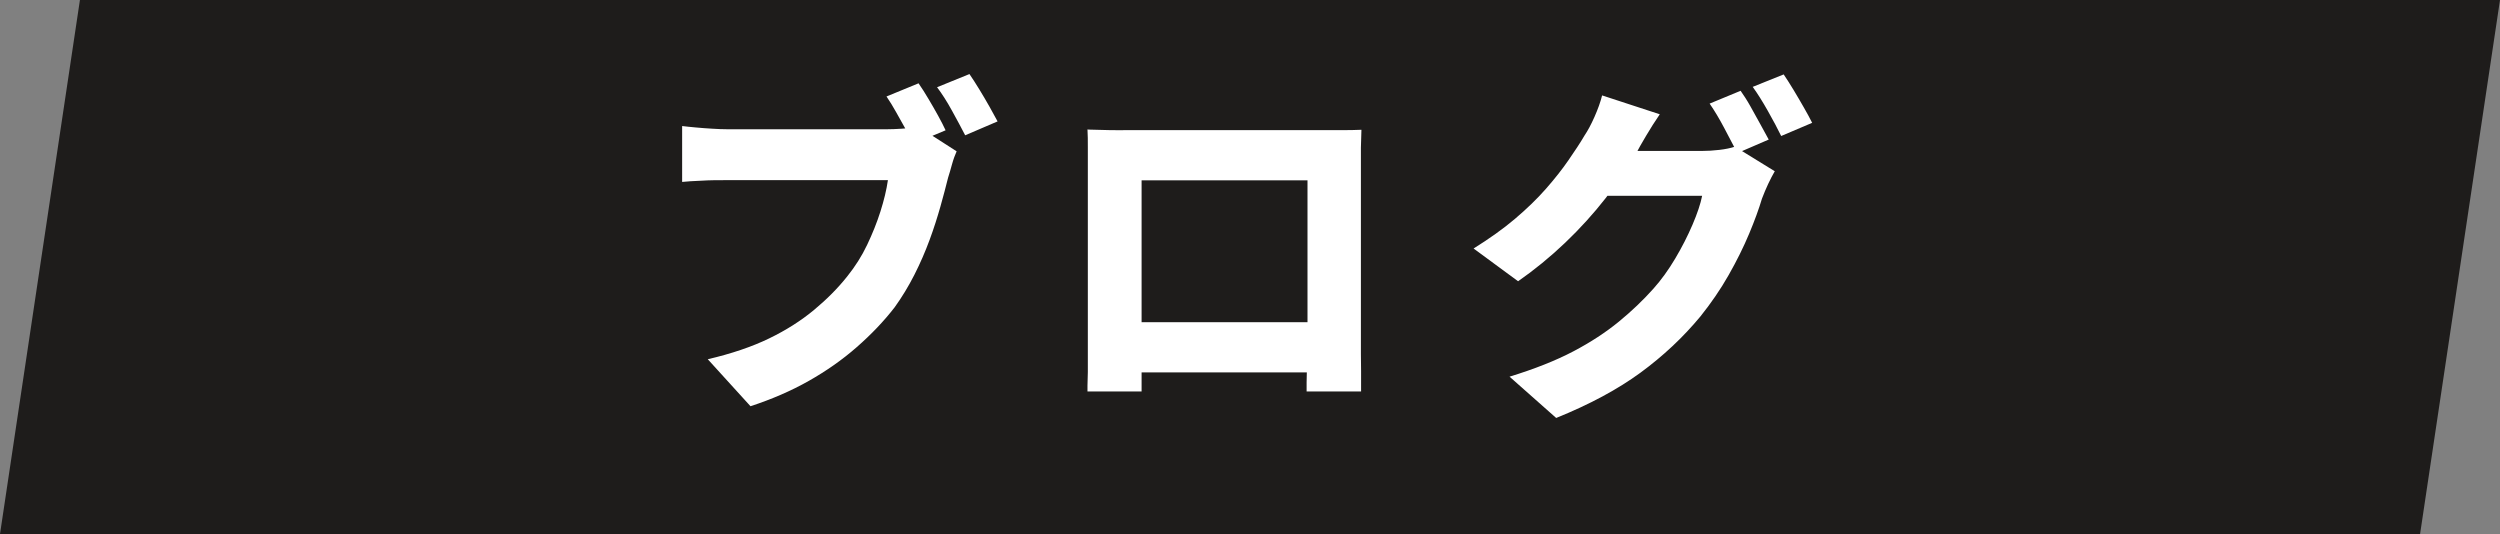 <?xml version="1.0" encoding="UTF-8"?>
<svg id="_レイヤー_2" data-name="レイヤー_2" xmlns="http://www.w3.org/2000/svg" viewBox="0 0 140.44 30">
  <rect x="0" y="0" width="140.44" height="30" fill="#808080" stroke="none"/>
  <defs>
    <style>
      .cls-1 {
        fill: #1e1c1b;
      }

      .cls-2 {
        fill: #fff;
      }
    </style>
  </defs>
  <g id="text">
    <g>
      <polygon class="cls-1" points="135.95 30 0 30 4.49 0 140.44 0 135.95 30"/>
      <g>
        <path class="cls-2" d="M53.74,8.5c-.09.2-.18.44-.26.73-.08.29-.15.54-.22.75-.12.48-.26,1.02-.43,1.62-.17.6-.37,1.23-.61,1.88-.24.65-.52,1.3-.85,1.95-.33.65-.7,1.26-1.11,1.83-.61.79-1.32,1.53-2.13,2.24-.81.71-1.71,1.34-2.7,1.9s-2.08,1.03-3.27,1.42l-2.4-2.64c1.33-.31,2.48-.7,3.45-1.17.97-.47,1.81-1.01,2.52-1.6.71-.59,1.34-1.22,1.87-1.89.44-.55.81-1.13,1.11-1.76s.55-1.25.75-1.88c.2-.63.34-1.21.42-1.76h-9.06c-.48,0-.95,0-1.41.03-.46.02-.82.04-1.09.07v-3.14c.21.03.47.05.77.08.3.03.61.05.93.07.32.02.59.03.8.03h9.04c.21,0,.48-.01.8-.03.32-.02.62-.06.9-.13l2.18,1.4ZM51.6,4.68c.19.27.37.56.56.88.19.32.37.63.54.94.17.31.31.58.42.82l-1.82.76c-.13-.28-.28-.57-.45-.87-.17-.3-.34-.6-.51-.91-.17-.31-.35-.6-.54-.88l1.8-.74ZM54.46,4.16c.17.25.36.54.56.87.2.33.39.65.57.97.18.32.33.59.45.82l-1.82.78c-.21-.41-.46-.87-.74-1.38-.28-.51-.56-.95-.84-1.32l1.82-.74Z"/>
        <path class="cls-2" d="M61.16,7.28c.4.01.8.02,1.19.03s.73,0,1.01,0h12c.36,0,.73,0,1.12-.02-.01.31-.02.64-.03,1.01,0,.37,0,.71,0,1.03v9.78c0,.2,0,.46,0,.78,0,.32.01.64.01.95s0,.58,0,.8,0,.34,0,.35h-3.06s0-.18,0-.5c0-.32.02-.7.03-1.13.01-.43.02-.85.02-1.25v-8.98h-9.32v9.87c0,.33,0,.64,0,.93,0,.29,0,.54,0,.74v.32h-3.04s0-.12,0-.32c0-.2.01-.46.02-.77,0-.31,0-.63,0-.95v-11.66c0-.39,0-.73-.02-1.02ZM74.56,18.1v2.82h-11.92v-2.82h11.92Z"/>
        <path class="cls-2" d="M93.24,6.42c-.27.39-.52.79-.77,1.21-.25.42-.43.74-.55.97-.47.81-1.04,1.66-1.72,2.53-.68.87-1.44,1.71-2.28,2.51s-1.72,1.52-2.64,2.16l-2.5-1.84c.88-.55,1.66-1.1,2.33-1.67.67-.57,1.25-1.13,1.74-1.69.49-.56.91-1.09,1.26-1.6.35-.51.66-.97.91-1.4.17-.25.36-.6.55-1.03.19-.43.34-.84.43-1.21l3.24,1.06ZM99.7,9.62c-.12.2-.24.44-.37.71-.13.27-.24.55-.35.83-.17.57-.41,1.23-.72,1.97-.31.74-.69,1.51-1.15,2.32s-.99,1.58-1.59,2.33c-.97,1.17-2.1,2.23-3.37,3.16-1.27.93-2.85,1.78-4.73,2.54l-2.62-2.32c1.4-.43,2.59-.9,3.58-1.42.99-.52,1.84-1.08,2.56-1.67.72-.59,1.37-1.21,1.94-1.85.44-.49.85-1.06,1.23-1.7.38-.64.7-1.27.97-1.9.27-.63.45-1.17.54-1.62h-6.56l1-2.52h5.54c.32,0,.65-.02.99-.06s.63-.1.87-.18l2.24,1.38ZM97.78,5.1c.17.24.36.53.55.87.19.34.38.68.56,1.01s.34.62.47.86l-1.76.76c-.21-.41-.46-.88-.74-1.41-.28-.53-.55-.98-.82-1.37l1.74-.72ZM100.2,4.18c.17.25.36.55.56.88s.39.66.58.99c.19.33.34.61.46.85l-1.74.74c-.2-.41-.45-.88-.75-1.41s-.58-.98-.85-1.35l1.74-.7Z"/>
      </g>
    </g>
  </g>
</svg>
